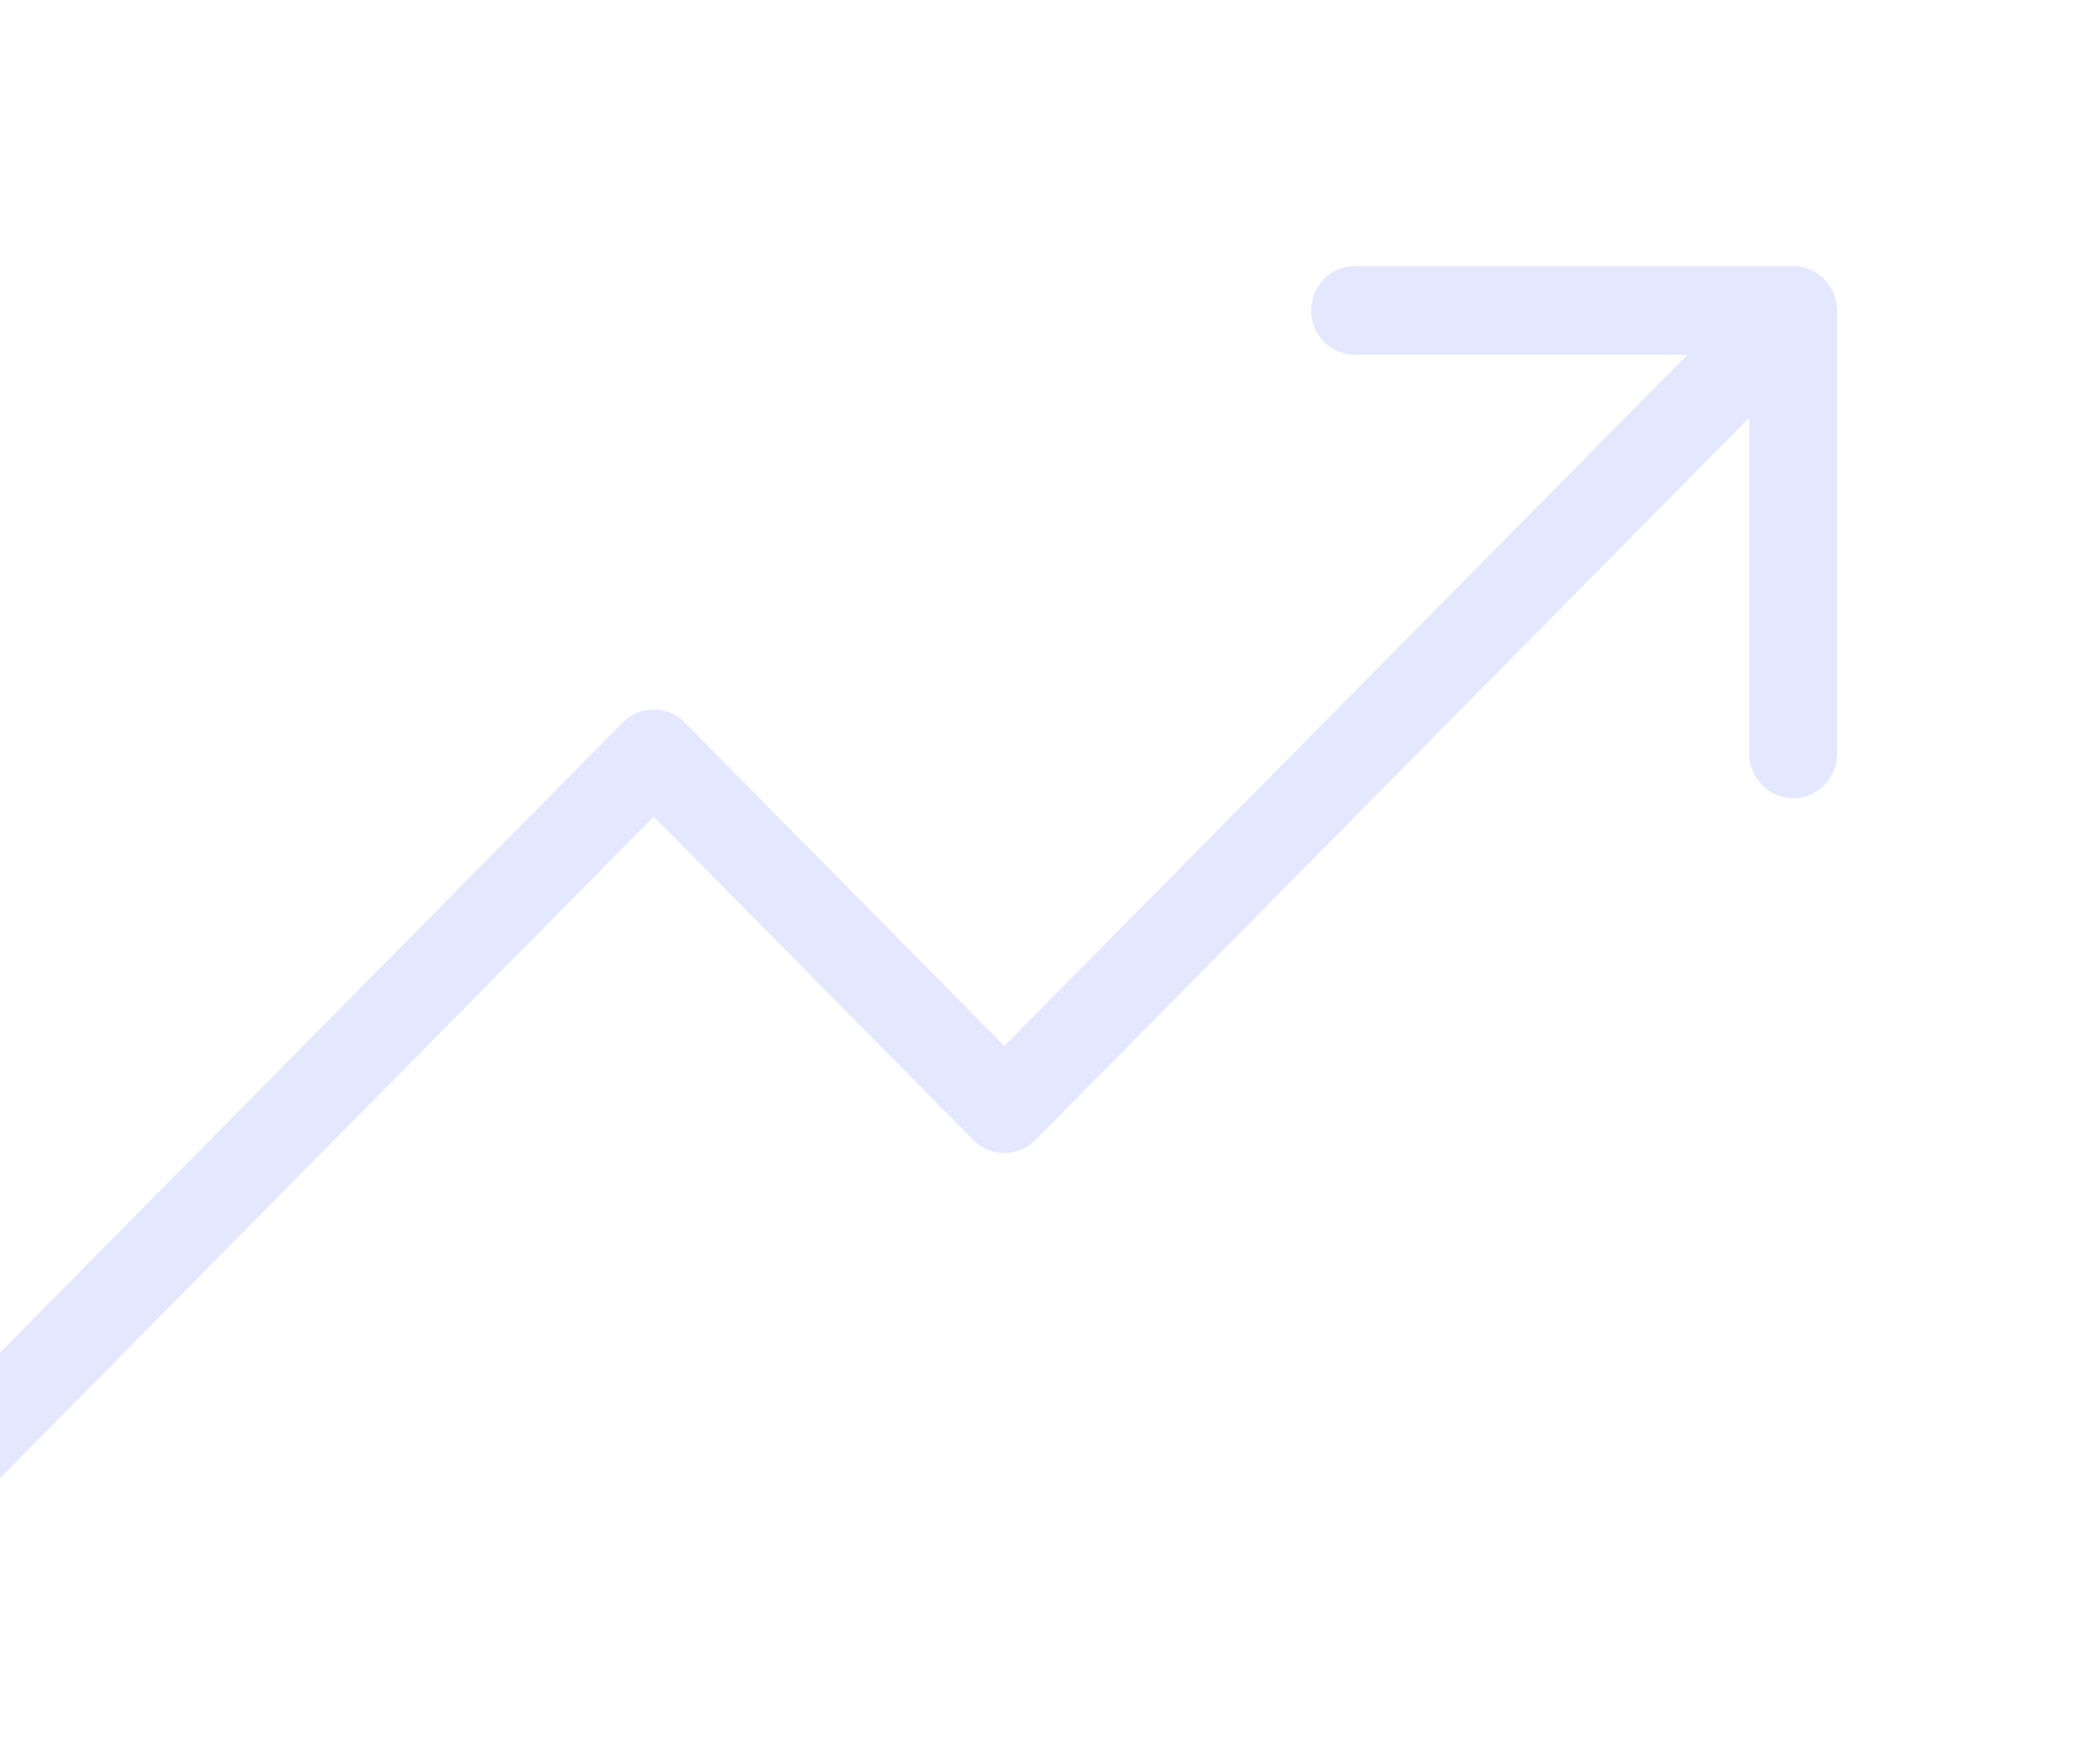 <svg width="115" height="96" viewBox="0 0 115 96" fill="none" xmlns="http://www.w3.org/2000/svg">
<path id="Vector" d="M115 99.571C115 100.216 114.747 100.833 114.297 101.289C113.847 101.744 113.237 102 112.6 102H-2.6C-3.237 102 -3.847 101.744 -4.297 101.289C-4.747 100.833 -5 100.216 -5 99.571V2.429C-5 1.784 -4.747 1.167 -4.297 0.711C-3.847 0.256 -3.237 0 -2.6 0C-1.963 0 -1.353 0.256 -0.903 0.711C-0.453 1.167 -0.2 1.784 -0.2 2.429V74.278L34.102 39.568C34.325 39.342 34.59 39.163 34.881 39.04C35.172 38.918 35.485 38.855 35.8 38.855C36.115 38.855 36.428 38.918 36.719 39.04C37.01 39.163 37.275 39.342 37.498 39.568L55 57.278L92.404 19.429H74.2C73.564 19.429 72.953 19.173 72.503 18.717C72.053 18.262 71.8 17.644 71.8 17C71.8 16.356 72.053 15.738 72.503 15.283C72.953 14.827 73.564 14.571 74.2 14.571H98.2C98.837 14.571 99.447 14.827 99.897 15.283C100.347 15.738 100.6 16.356 100.6 17V41.286C100.6 41.93 100.347 42.547 99.897 43.003C99.447 43.458 98.837 43.714 98.2 43.714C97.564 43.714 96.953 43.458 96.503 43.003C96.053 42.547 95.8 41.93 95.8 41.286V22.865L56.698 62.432C56.475 62.658 56.21 62.837 55.919 62.96C55.628 63.082 55.315 63.145 55 63.145C54.685 63.145 54.372 63.082 54.081 62.96C53.79 62.837 53.525 62.658 53.302 62.432L35.8 44.722L-0.2 81.151V97.143H112.6C113.237 97.143 113.847 97.399 114.297 97.854C114.747 98.31 115 98.927 115 99.571Z" fill="#E3E8FF"/>
</svg>
